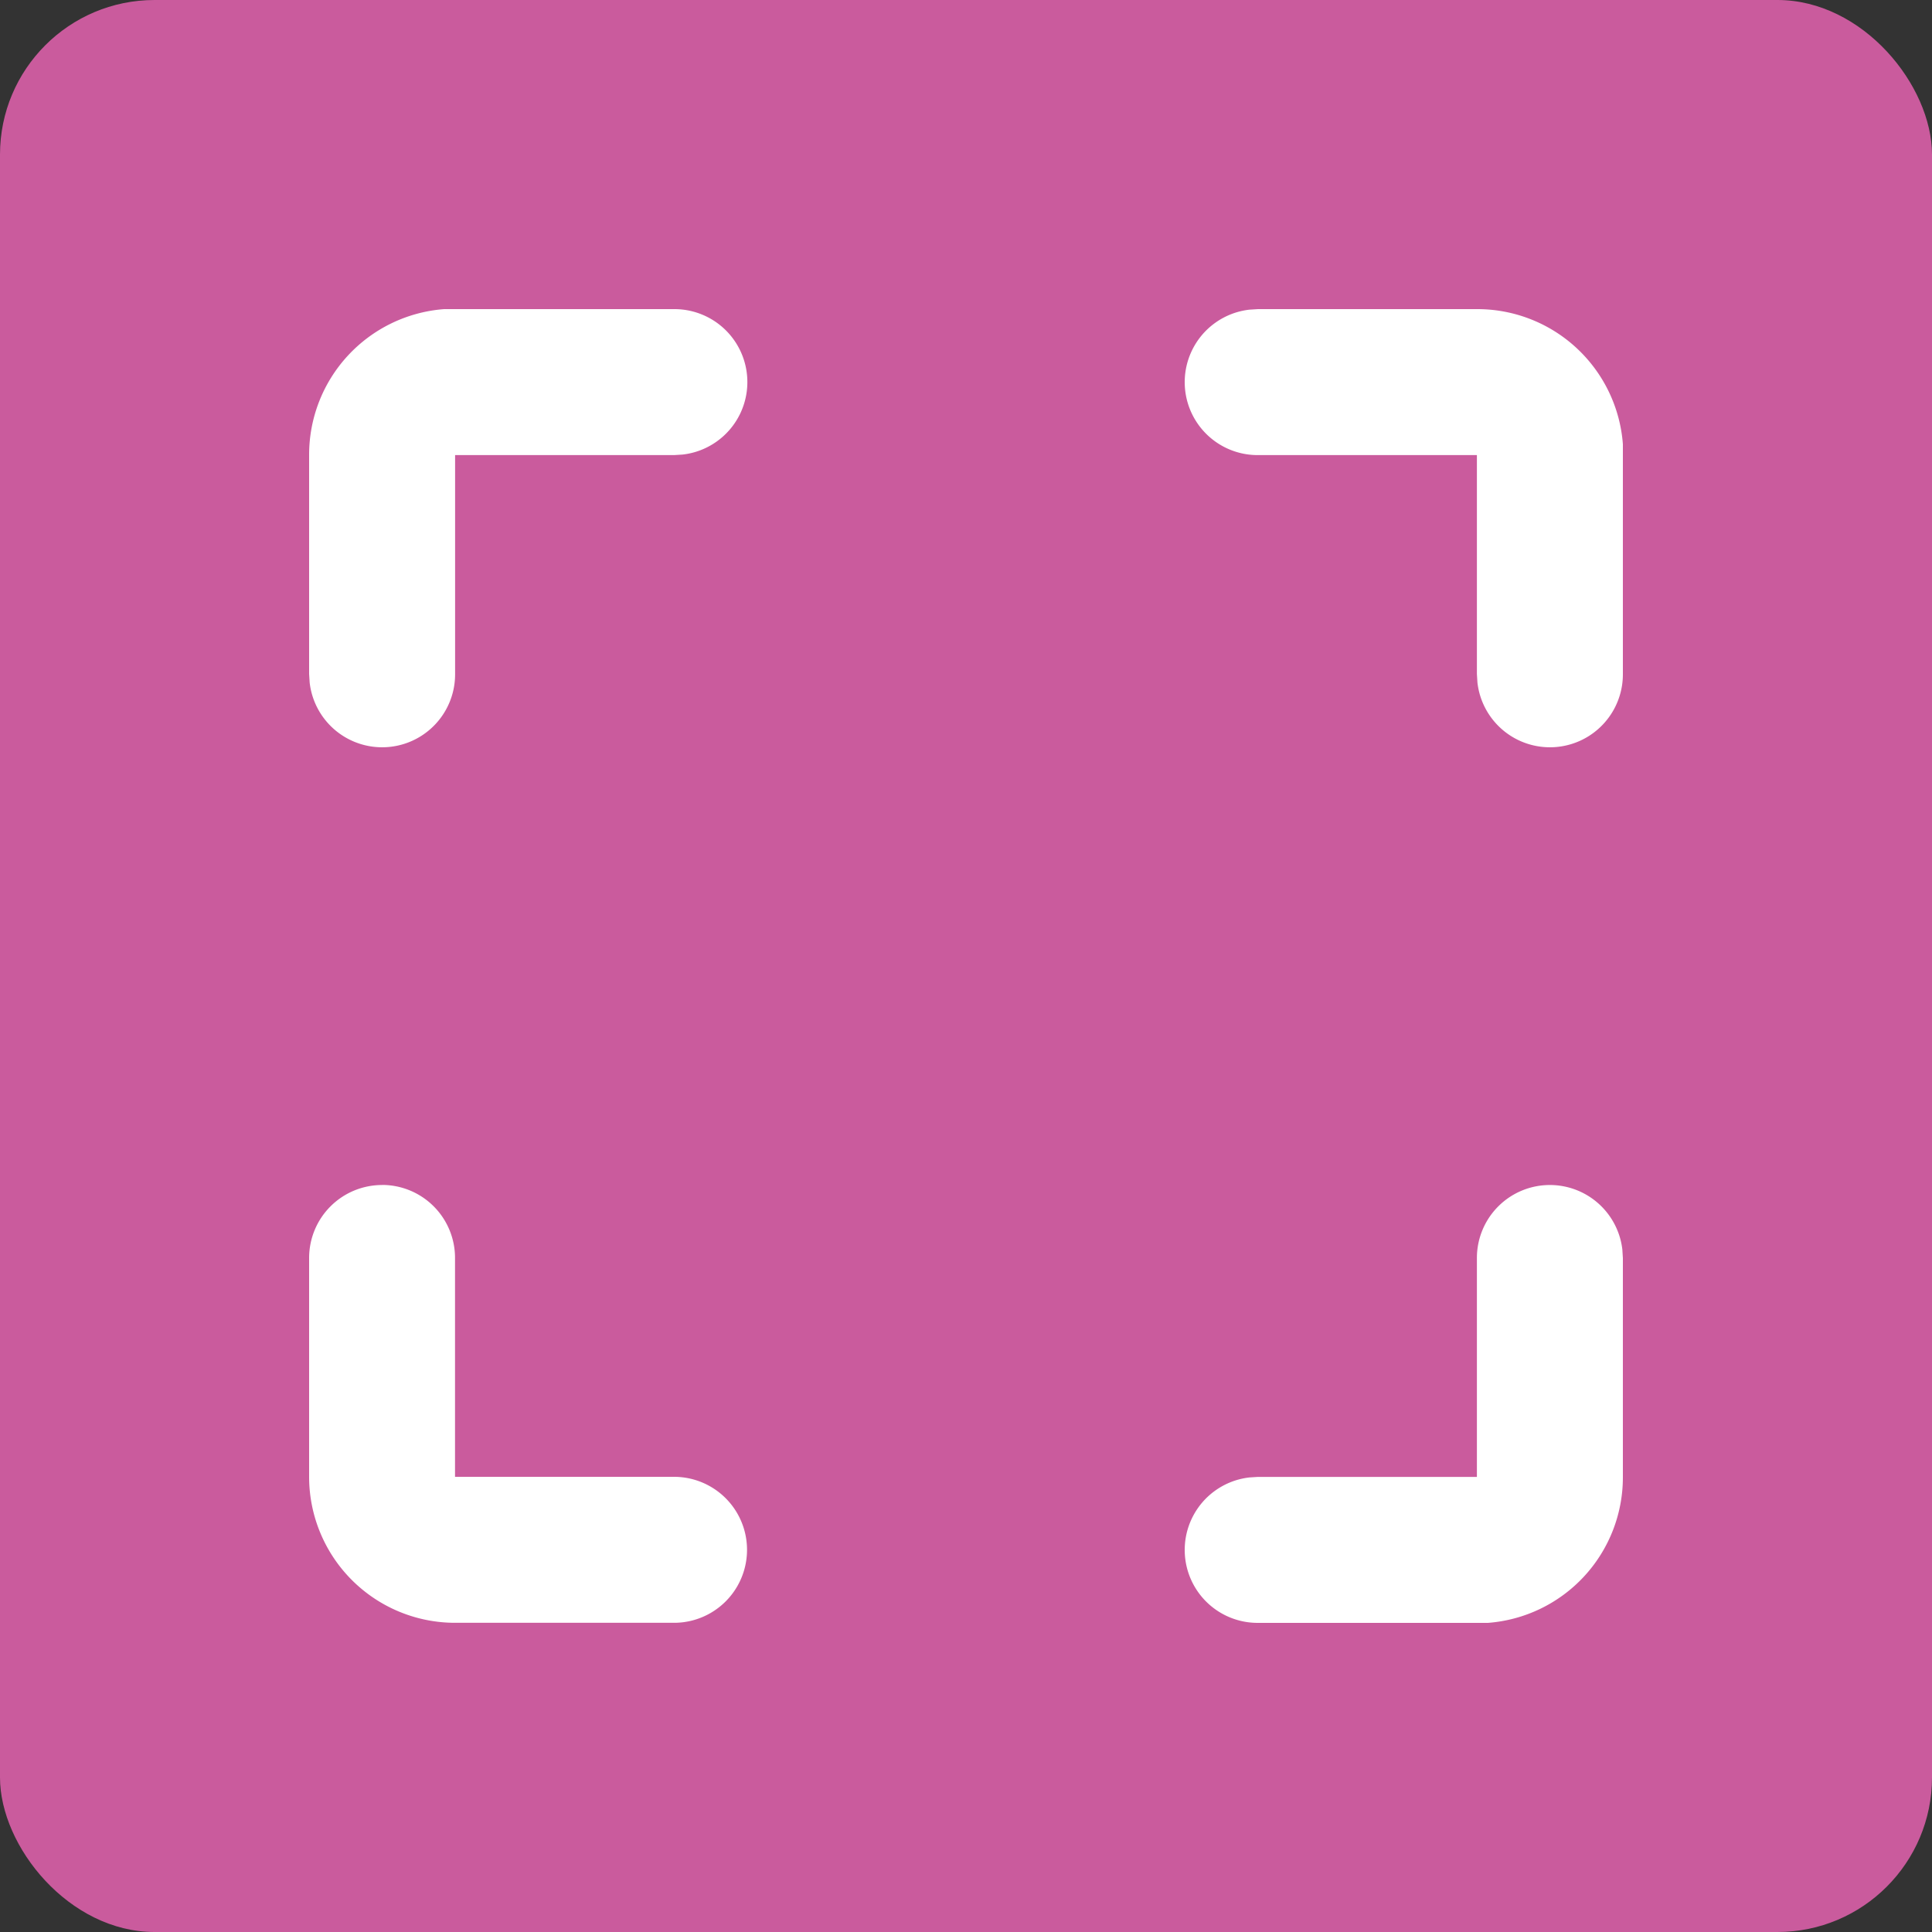 <svg xmlns="http://www.w3.org/2000/svg" width="25" height="25" viewBox="0 0 25 25">
  <rect x="0" y="0" width="25" height="25" fill="#333333" stroke="none"/>
  <g id="拡大縮小_btn" transform="translate(-325 -786)">
    <rect id="長方形_14086" data-name="長方形 14086" width="25" height="25" rx="2" transform="translate(325 786)" fill="#ca5b9d"/>
    <g id="fullscreen_line" transform="translate(326 787)">
      <path id="パス_98293" data-name="パス 98293" d="M23,0V23H0V0ZM12.068,22.289l-.011,0-.068.034-.019,0-.013,0-.068-.034a.02.02,0,0,0-.023,0l0,.01-.016.41,0,.019.01.012.1.071.014,0,.012,0,.1-.071.011-.015,0-.016-.016-.409a.02.02,0,0,0-.016-.017m.254-.108-.012,0-.177.089-.01.01,0,.011.017.412,0,.011.008.007.193.089a.024.024,0,0,0,.028-.008l0-.013-.033-.588a.026.026,0,0,0-.019-.021m-.685,0a.022.022,0,0,0-.026.006l-.006.013-.033.588a.024.024,0,0,0,.016.023l.014,0,.193-.089.01-.008,0-.011.016-.412,0-.011-.01-.01Z" fill="none"/>
      <path id="パス_98294" data-name="パス 98294" d="M3.944,14.333a.944.944,0,0,1,.944.944v2.833H7.722a.944.944,0,0,1,0,1.889H4.889A1.889,1.889,0,0,1,3,18.111V15.278a.944.944,0,0,1,.944-.944m15.111,0a.944.944,0,0,1,.938.834l.007.111v2.833A1.889,1.889,0,0,1,18.253,20l-.142,0H15.278a.944.944,0,0,1-.11-1.882l.11-.007h2.833V15.278a.944.944,0,0,1,.944-.944M18.111,3A1.889,1.889,0,0,1,20,4.747l0,.142V7.722a.944.944,0,0,1-1.882.11l-.007-.11V4.889H15.278a.944.944,0,0,1-.11-1.882L15.278,3ZM7.722,3a.944.944,0,0,1,.111,1.882l-.111.007H4.889V7.722a.944.944,0,0,1-1.882.11L3,7.722V4.889A1.889,1.889,0,0,1,4.747,3l.142,0Z" transform="translate(0 0)" fill="#fff"/>
    </g>
  </g>
</svg>
